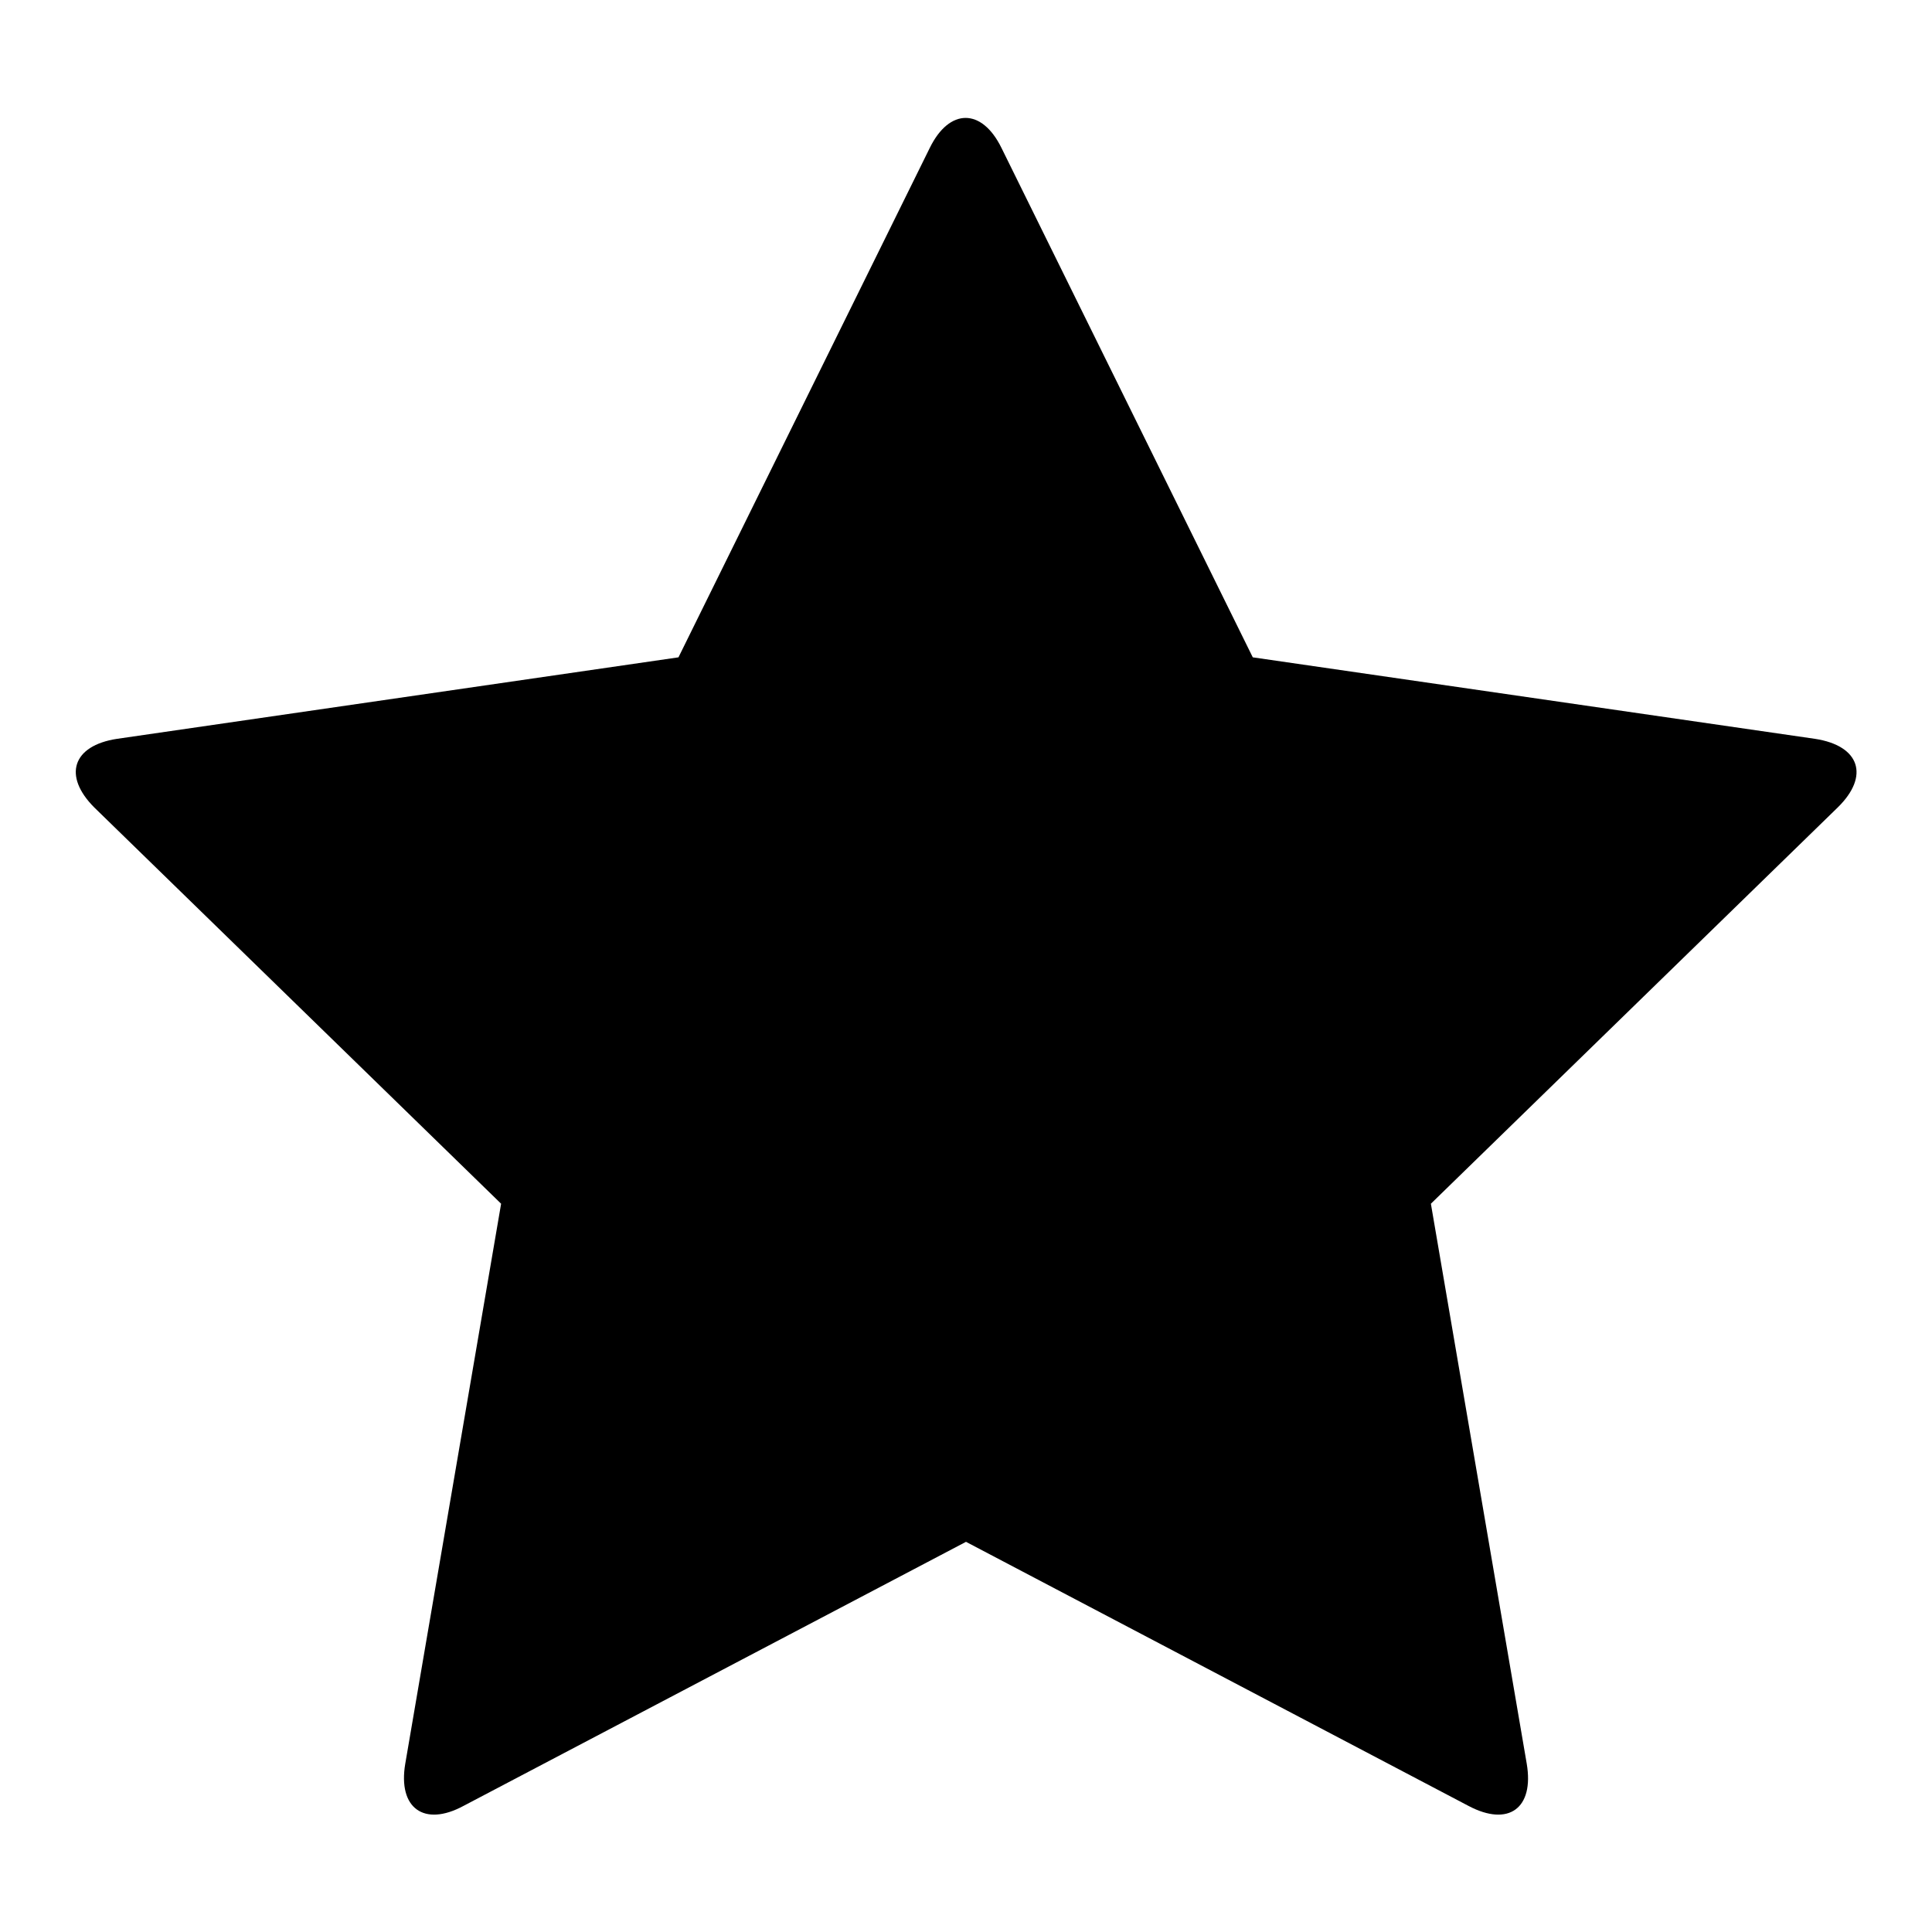 <?xml version="1.0" encoding="utf-8"?>
<!-- Svg Vector Icons : http://www.onlinewebfonts.com/icon -->
<!DOCTYPE svg PUBLIC "-//W3C//DTD SVG 1.1//EN" "http://www.w3.org/Graphics/SVG/1.1/DTD/svg11.dtd">
<svg version="1.1" xmlns="http://www.w3.org/2000/svg" xmlns:xlink="http://www.w3.org/1999/xlink" x="0px" y="0px" viewBox="0 0 256 256" enable-background="new 0 0 256 256" xml:space="preserve">
<g> <path fill="#000000" d="M240.5,97.9l-74.5-10.8l-33.3-67.5c-2.6-5.3-6.9-5.3-9.5,0L89.9,87.1L15.5,97.9c-5.9,0.9-7.2,4.9-3,9.1 l53.9,52.5l-12.7,74.2c-1,5.9,2.5,8.4,7.7,5.6l66.6-35l66.6,35c5.3,2.8,8.7,0.3,7.7-5.6l-12.7-74.2l53.9-52.5 C247.8,102.8,246.4,98.8,240.5,97.9z"/></g>
</svg>
